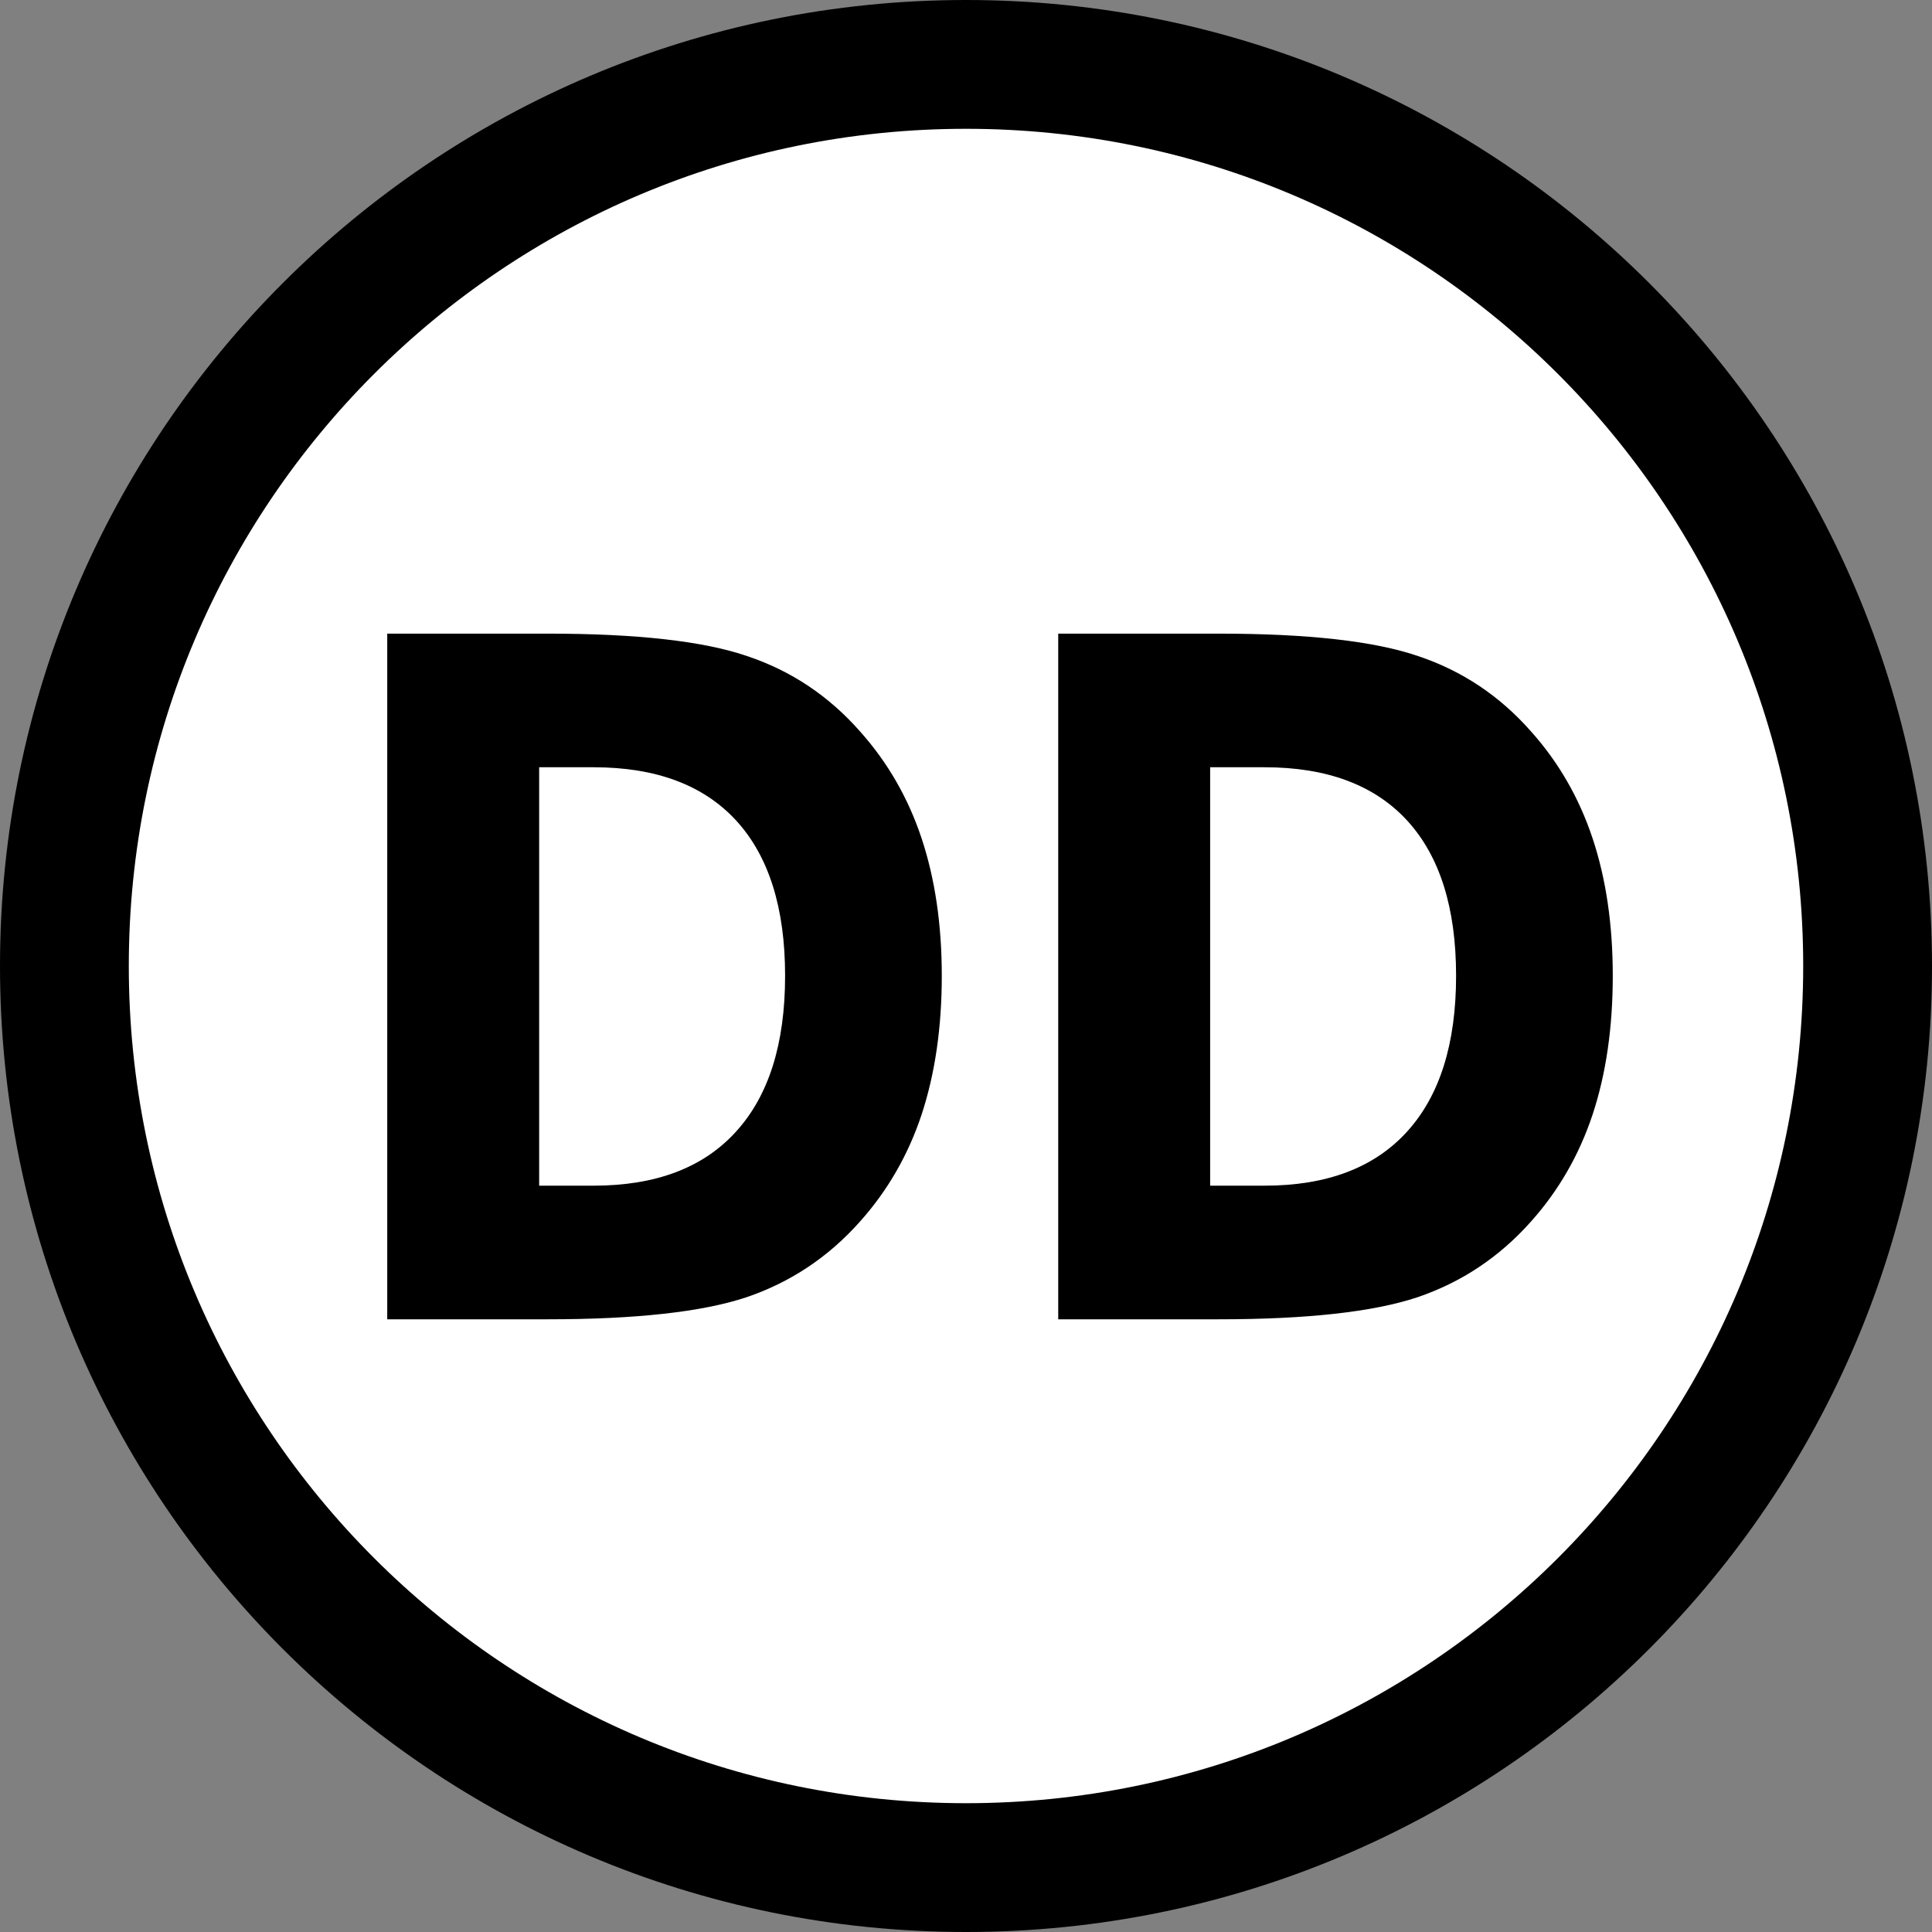 <?xml version="1.0" encoding="UTF-8" standalone="no"?>
<!-- Created with Inkscape (http://www.inkscape.org/) -->
<svg
   xmlns:dc="http://purl.org/dc/elements/1.1/"
   xmlns:cc="http://creativecommons.org/ns#"
   xmlns:rdf="http://www.w3.org/1999/02/22-rdf-syntax-ns#"
   xmlns:svg="http://www.w3.org/2000/svg"
   xmlns="http://www.w3.org/2000/svg"
   xmlns:sodipodi="http://sodipodi.sourceforge.net/DTD/sodipodi-0.dtd"
   xmlns:inkscape="http://www.inkscape.org/namespaces/inkscape"
   version="1.0"
   width="30"
   height="30"
   id="svg6218"
   sodipodi:version="0.32"
   inkscape:version="0.46"
   sodipodi:docname="Status DD icon.svg"
   sodipodi:docbase="/home/enrico/Desktop"
   inkscape:output_extension="org.inkscape.output.svg.inkscape">
  <rect width="100%" height="100%" fill="#808080" stroke="none"/>
  <sodipodi:namedview
     inkscape:window-height="573"
     inkscape:window-width="853"
     inkscape:pageshadow="2"
     inkscape:pageopacity="0.0"
     guidetolerance="10.0"
     gridtolerance="10.0"
     objecttolerance="10.0"
     borderopacity="1.0"
     bordercolor="#666666"
     pagecolor="#ffffff"
     id="base"
     height="32px"
     width="240px"
     inkscape:zoom="4.5254834"
     inkscape:cx="123.33593"
     inkscape:cy="16.354794"
     inkscape:window-x="110"
     inkscape:window-y="145"
     inkscape:current-layer="svg6218"
     showgrid="false" />
  <defs
     id="defs6220">
    <inkscape:perspective
       sodipodi:type="inkscape:persp3d"
       inkscape:vp_x="0 : 16 : 1"
       inkscape:vp_y="0 : 1000 : 0"
       inkscape:vp_z="240 : 16 : 1"
       inkscape:persp3d-origin="120 : 10.666667 : 1"
       id="perspective8" />
  </defs>
  <path
     d="M 29,15 C 29,22.732 22.732,29 15,29 C 7.268,29 1,22.732 1,15 C 1,7.268 7.268,1 15,1 C 22.732,1 29,7.268 29,15 L 29,15 z"
     style="opacity:1;fill:#ffffff;fill-opacity:1;fill-rule:nonzero;stroke:#000000;stroke-width:2;stroke-linecap:round;stroke-linejoin:miter;marker:none;marker-start:none;marker-mid:none;marker-end:none;stroke-miterlimit:4;stroke-dasharray:none;stroke-dashoffset:0;stroke-opacity:1;visibility:visible;display:inline;overflow:visible"
     id="path13404" />
  <path
     style="font-size:12.281px;font-style:normal;font-variant:normal;font-weight:bold;font-stretch:normal;text-align:center;line-height:125%;writing-mode:lr-tb;text-anchor:middle;fill:#000000;fill-opacity:1;stroke:none;stroke-width:1px;stroke-linecap:butt;stroke-linejoin:miter;stroke-opacity:1;display:inline;font-family:FreeSans"
     d="M 8.372,11.914 L 8.372,18.411 L 9.218,18.411 C 10.182,18.411 10.918,18.133 11.424,17.577 C 11.935,17.02 12.191,16.212 12.191,15.152 C 12.191,14.096 11.937,13.293 11.431,12.741 C 10.924,12.19 10.186,11.914 9.218,11.914 L 8.372,11.914 M 6.013,9.839 L 8.501,9.839 C 9.89,9.839 10.924,9.955 11.602,10.188 C 12.285,10.416 12.869,10.806 13.355,11.358 C 13.784,11.838 14.103,12.392 14.311,13.019 C 14.519,13.647 14.624,14.358 14.624,15.152 C 14.624,15.955 14.519,16.673 14.311,17.306 C 14.103,17.933 13.784,18.487 13.355,18.967 C 12.865,19.519 12.276,19.911 11.59,20.144 C 10.903,20.372 9.874,20.486 8.501,20.486 L 6.013,20.486 L 6.013,9.839 M 18.791,11.914 L 18.791,18.411 L 19.637,18.411 C 20.601,18.411 21.337,18.133 21.844,17.577 C 22.354,17.02 22.61,16.212 22.61,15.152 C 22.61,14.096 22.356,13.293 21.85,12.741 C 21.343,12.19 20.605,11.914 19.637,11.914 L 18.791,11.914 M 16.432,9.839 L 18.92,9.839 C 20.309,9.839 21.343,9.955 22.021,10.188 C 22.704,10.416 23.288,10.806 23.774,11.358 C 24.203,11.838 24.522,12.392 24.73,13.019 C 24.939,13.647 25.043,14.358 25.043,15.152 C 25.043,15.955 24.939,16.673 24.73,17.306 C 24.522,17.933 24.203,18.487 23.774,18.967 C 23.284,19.519 22.695,19.911 22.009,20.144 C 21.323,20.372 20.293,20.486 18.92,20.486 L 16.432,20.486 L 16.432,9.839"
     id="text13426" />
</svg>
